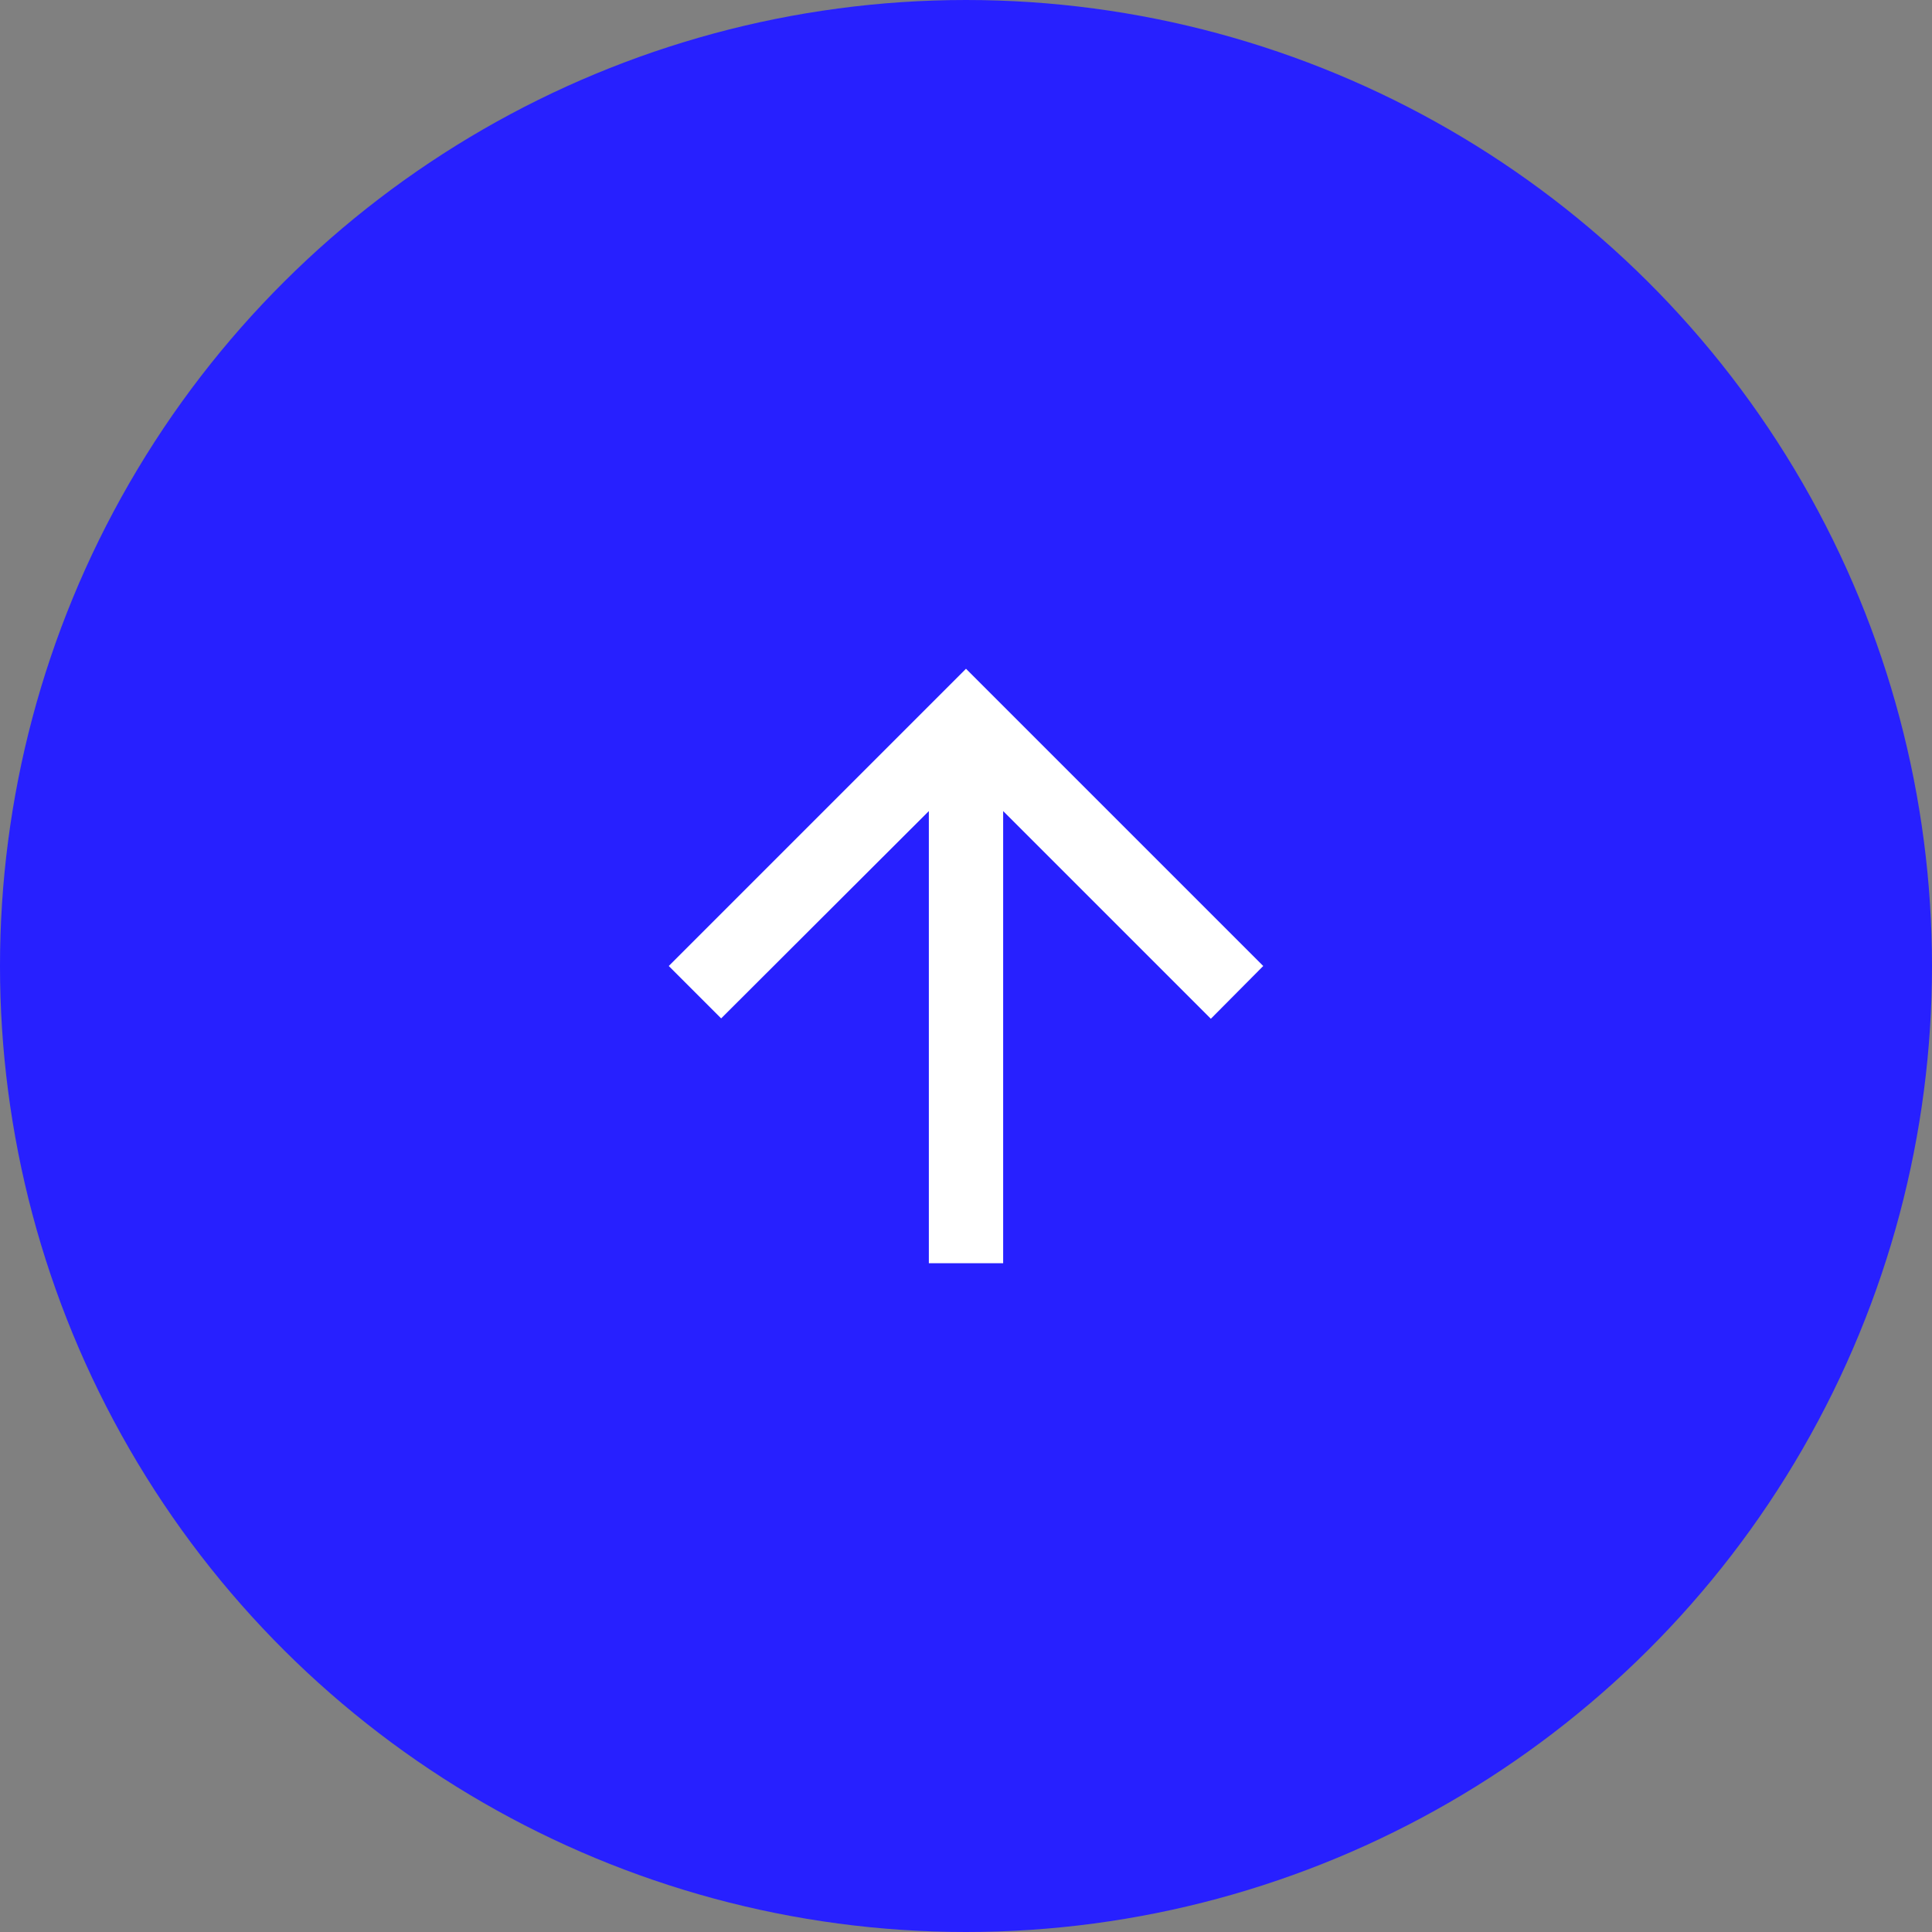 <svg width="52" height="52" viewBox="0 0 52 52" fill="none" xmlns="http://www.w3.org/2000/svg">
<rect x="0" y="0" width="52" height="52" fill="#808080" stroke="none"/>
<circle cx="26" cy="26" r="26" transform="rotate(90 26 26)" fill="#2720FF"/>
<path d="M27 34L27 21.83L32.59 27.42L34 26L26 18L18 26L19.41 27.41L25 21.83L25 34L27 34Z" fill="white"/>
</svg>

